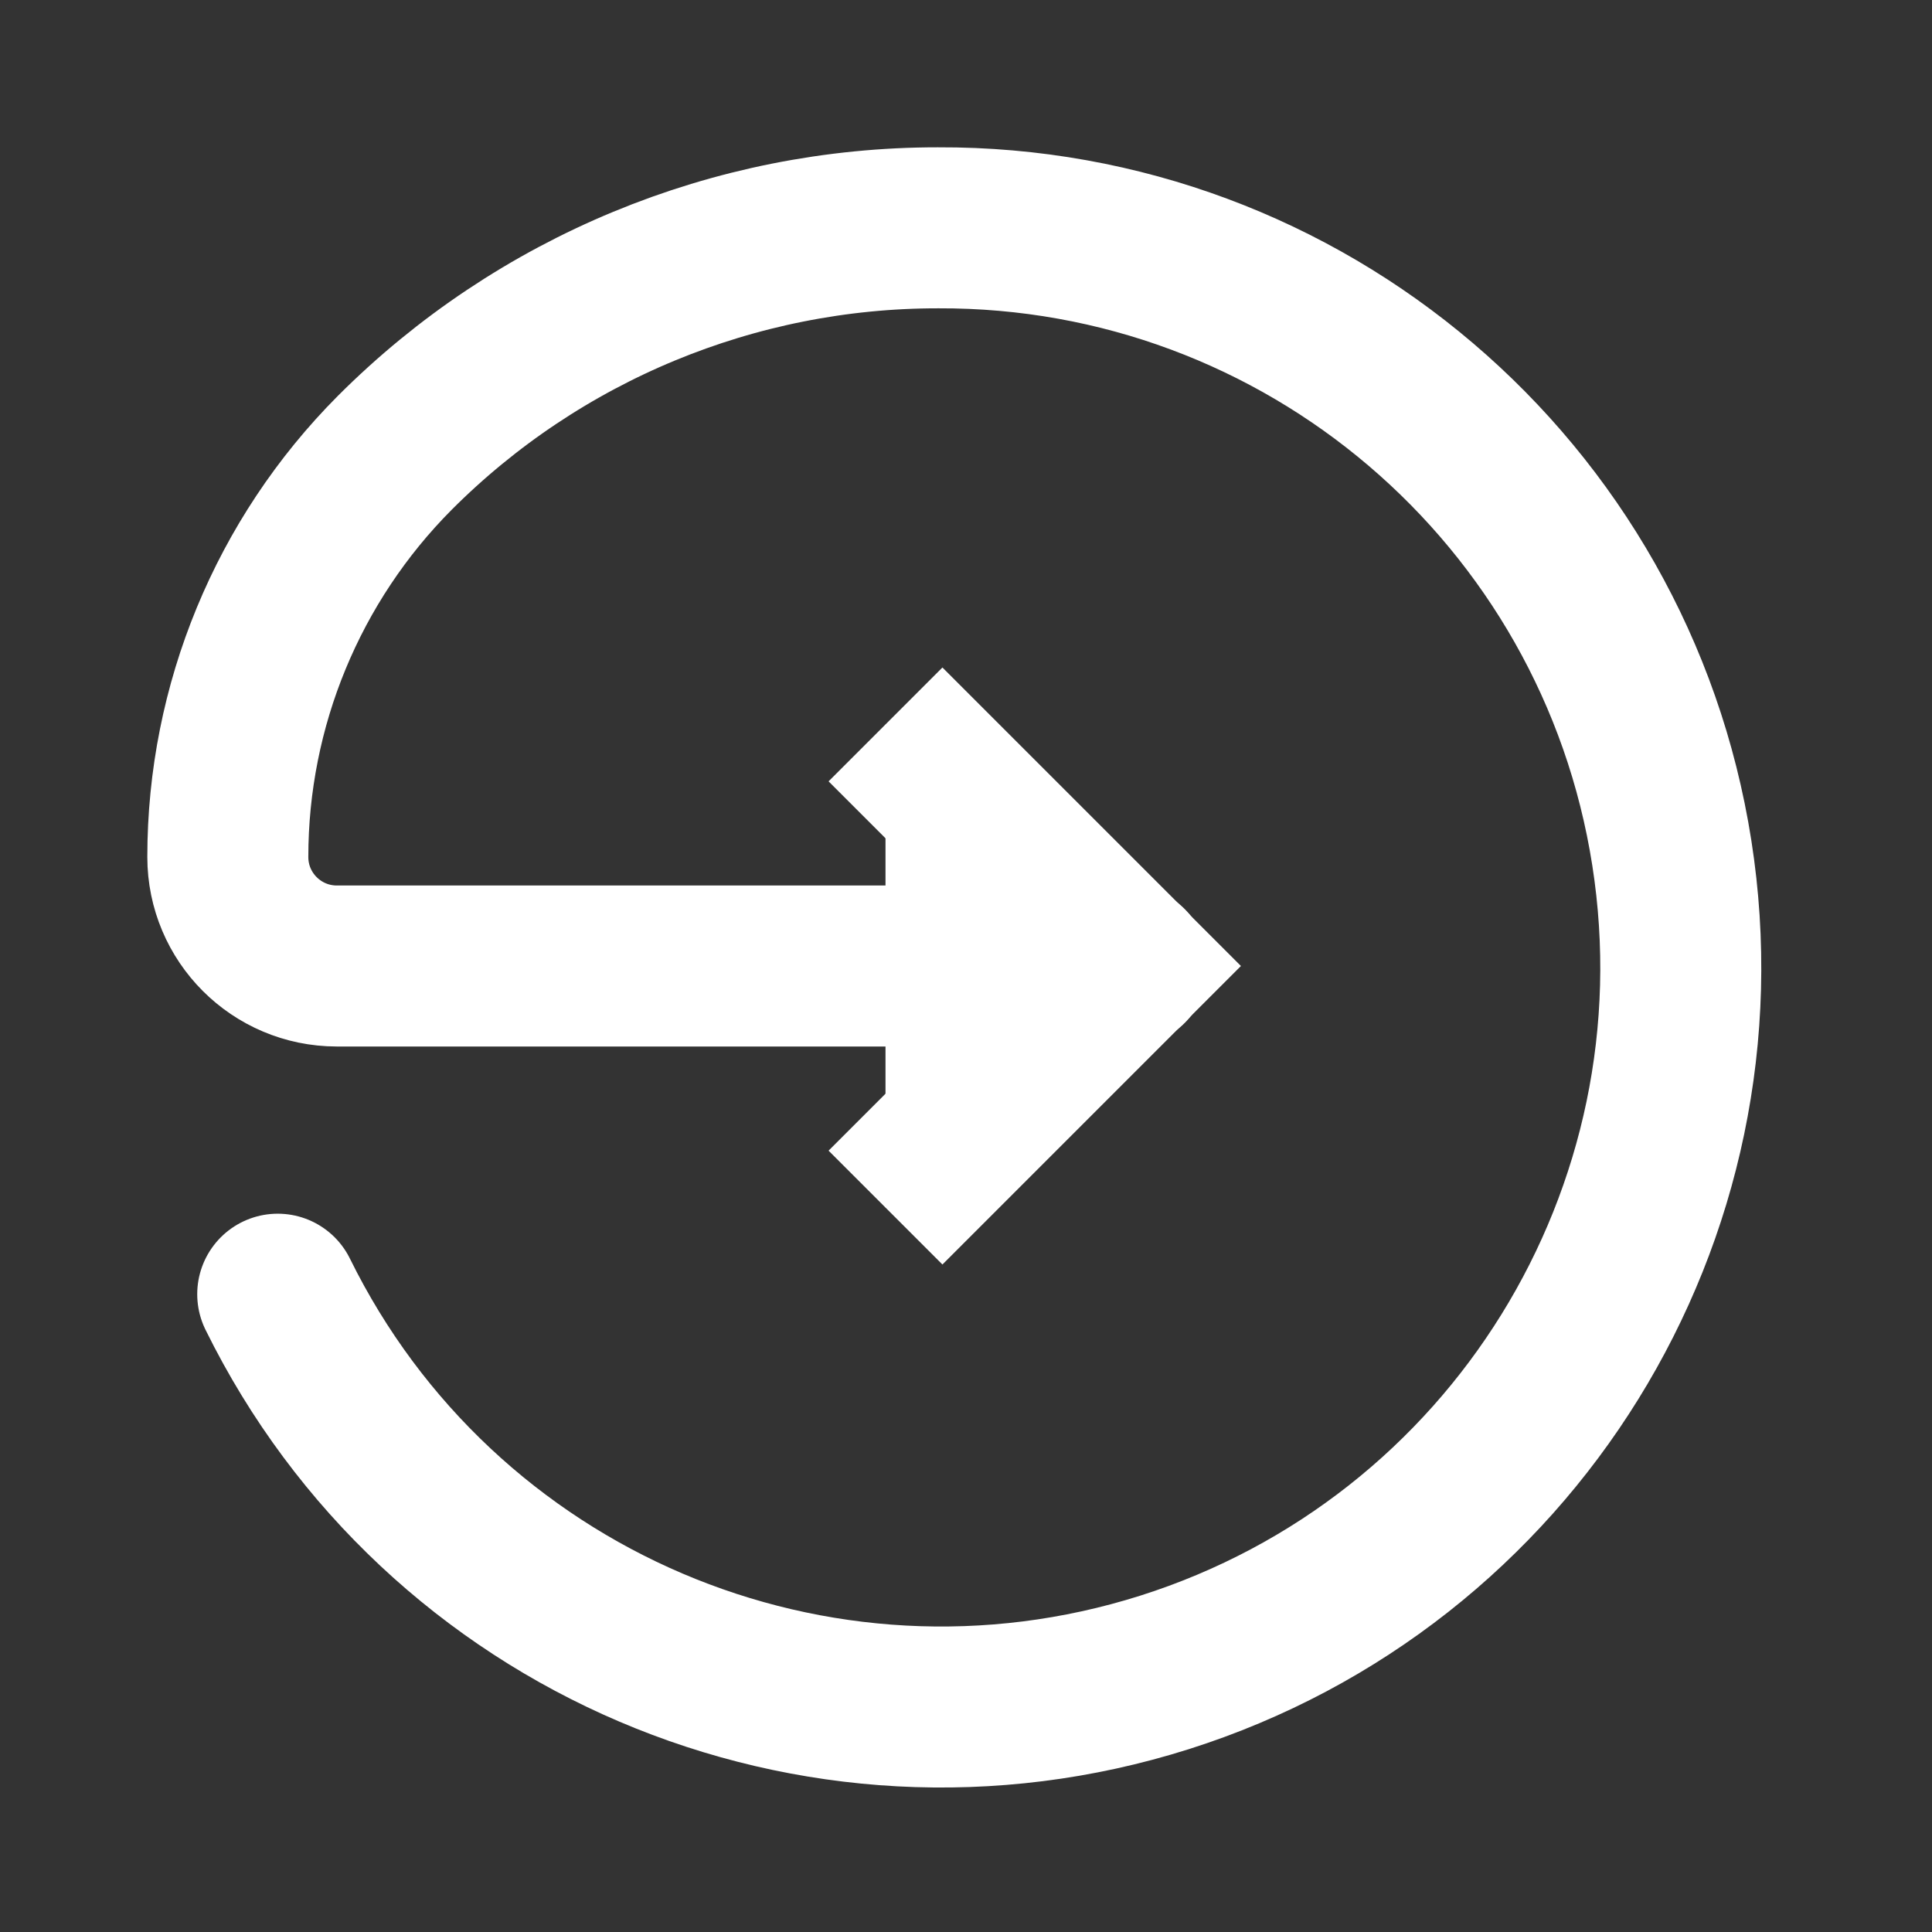 <?xml version="1.0" encoding="UTF-8"?> <svg xmlns="http://www.w3.org/2000/svg" width="24" height="24" viewBox="0 0 24 24" fill="none"><rect x="0" y="0" width="24" height="24" fill="#333333" stroke="none"/><path fill-rule="evenodd" clip-rule="evenodd" d="M11 8.999L14.001 12L11 15.001" fill="white"></path><path d="M11 8.999L14.001 12L11 15.001" stroke="white" stroke-width="2"></path><path d="M14.01 12H4.183C3.436 11.999 2.83 11.394 2.83 10.646V10.646C2.83 8.764 3.576 6.959 4.904 5.625V5.625C6.693 3.834 9.122 2.828 11.654 2.83C16.193 2.812 20.066 6.111 20.768 10.596C21.47 15.081 18.791 19.406 14.464 20.776C10.136 22.145 5.456 20.149 3.45 16.077" stroke="white" stroke-width="2" stroke-linecap="round" stroke-linejoin="round"></path></svg> 